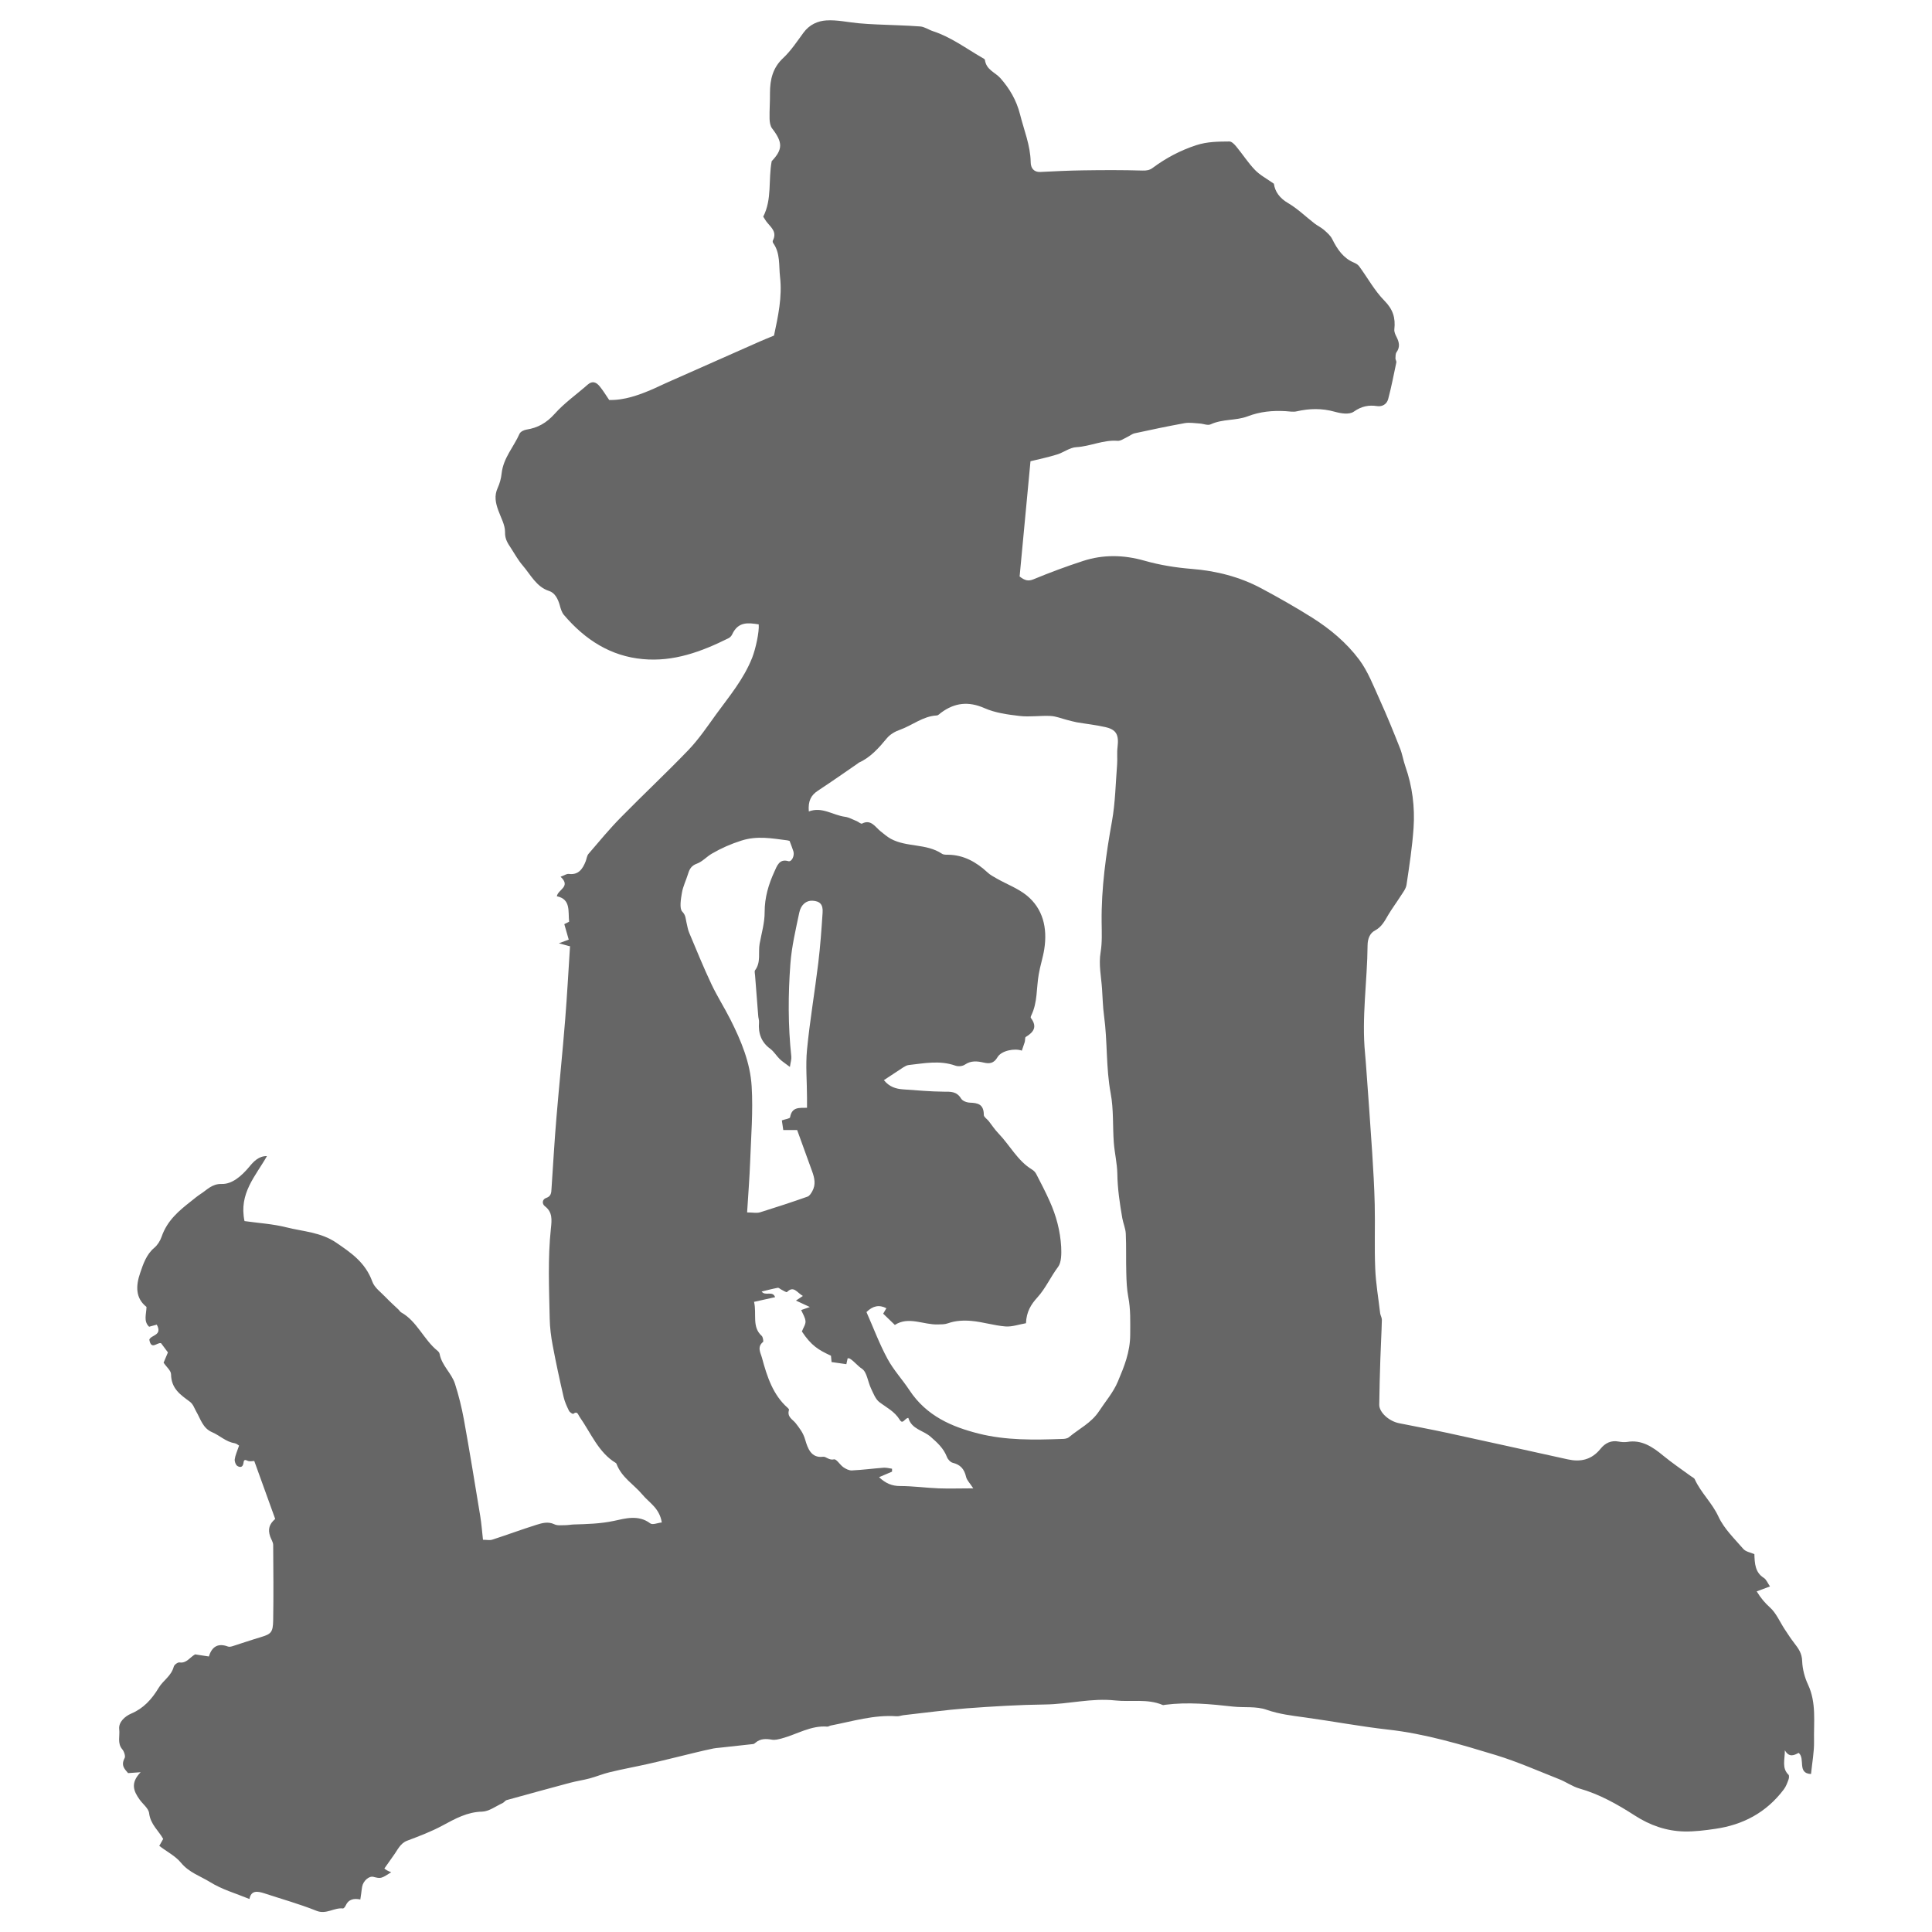 <?xml version="1.0" encoding="UTF-8"?>
<svg xmlns="http://www.w3.org/2000/svg" id="_レイヤー_2" width="192" height="192" viewBox="0 0 192 192">
  <defs>
    <style>.cls-1{fill:#666;}</style>
  </defs>
  <path class="cls-1" d="m56.55,94.02c-.41-.12-.64-.18-1.01-.28.36-.13.61-.22.98-.36-.14-.49-.28-.97-.44-1.54.1-.05.27-.14.48-.24-.12-1,.2-2.24-1.22-2.53.1-.67,1.44-.95.37-1.94.32-.11.59-.31.83-.28.93.12,1.36-.47,1.67-1.27.09-.24.12-.55.28-.73,1.07-1.25,2.12-2.52,3.27-3.68,2.2-2.24,4.49-4.38,6.67-6.65,1.01-1.06,1.86-2.31,2.73-3.52,1.31-1.8,2.75-3.5,3.6-5.66.33-.85.71-2.55.64-3.29-1.03-.16-2.04-.31-2.64,1-.07.15-.21.3-.35.37-2.71,1.35-5.48,2.37-8.54,2.08-3.16-.29-5.7-1.89-7.83-4.39-.21-.25-.32-.62-.41-.96-.18-.64-.49-1.24-1.06-1.42-1.26-.4-1.83-1.61-2.63-2.54-.44-.51-.78-1.13-1.15-1.7-.31-.48-.62-.89-.6-1.62.01-.71-.42-1.44-.67-2.15-.27-.74-.42-1.45-.06-2.23.2-.44.34-.94.39-1.43.17-1.56,1.2-2.63,1.78-3.95.1-.22.45-.38.71-.42,1.09-.17,1.96-.65,2.77-1.55.98-1.1,2.2-1.95,3.3-2.92.47-.41.86-.23,1.19.18.33.4.6.85.94,1.35,1.5.04,2.94-.48,4.36-1.09.46-.2.91-.43,1.37-.63,3.09-1.37,6.19-2.74,9.28-4.11.42-.19.85-.35,1.37-.57.4-1.89.83-3.82.6-5.83-.13-1.14.04-2.36-.68-3.36-.04-.06-.07-.2-.03-.26.41-.81-.12-1.25-.54-1.75-.17-.19-.29-.43-.42-.62.89-1.74.49-3.62.84-5.51,1.11-1.17,1.12-1.86.04-3.26-.18-.23-.24-.62-.25-.94-.02-.86.05-1.71.04-2.57,0-1.37.29-2.53,1.31-3.48.77-.72,1.38-1.65,2.02-2.52.59-.81,1.43-1.17,2.27-1.22,1.05-.07,2.12.18,3.19.28.62.06,1.23.09,1.85.12,1.43.07,2.86.09,4.29.2.43.03.84.33,1.27.47,1.76.57,3.27,1.7,4.86,2.62.11.06.28.14.3.23.13,1,1.02,1.23,1.54,1.82.91,1.03,1.59,2.18,1.95,3.59.39,1.57,1.03,3.07,1.06,4.75,0,.61.33,1.01.96.98,1.4-.07,2.8-.14,4.2-.16,1.98-.03,3.97-.04,5.95.02.4.01.7-.03,1.02-.27,1.33-.99,2.76-1.74,4.32-2.25,1.1-.36,2.19-.36,3.3-.37.22,0,.49.27.67.49.64.77,1.19,1.64,1.88,2.35.49.51,1.14.84,1.87,1.36.1.77.57,1.44,1.42,1.93.94.55,1.75,1.35,2.62,2.02.3.23.65.39.94.64.3.27.64.55.82.92.51,1.03,1.12,1.9,2.16,2.33.19.08.39.2.51.36.84,1.14,1.54,2.44,2.51,3.42.84.85,1.12,1.69.99,2.85-.03.24.1.53.22.76.26.51.37.99,0,1.51-.11.15-.1.41-.11.62,0,.13.11.27.09.39-.26,1.22-.49,2.44-.81,3.64-.14.53-.6.78-1.09.71-.85-.13-1.56.01-2.33.55-.46.32-1.28.18-1.89.01-1.28-.36-2.52-.33-3.79-.04-.35.08-.74,0-1.11-.02-1.29-.07-2.52.04-3.77.52-1.16.44-2.47.24-3.66.79-.3.14-.72-.06-1.09-.08-.49-.03-1-.12-1.48-.04-1.66.3-3.32.65-4.98,1.01-.27.06-.52.27-.78.39-.3.14-.62.38-.92.36-1.41-.12-2.71.55-4.1.63-.65.03-1.27.53-1.93.73-.86.27-1.74.45-2.63.67-.37,3.91-.73,7.72-1.08,11.45.52.41.87.49,1.38.28,1.62-.67,3.26-1.28,4.92-1.82,2.02-.66,4.06-.61,6.1-.03,1.55.44,3.11.69,4.72.82,2.38.19,4.74.77,6.92,1.94,1.7.91,3.39,1.87,5.03,2.9,1.76,1.11,3.4,2.47,4.68,4.18.87,1.17,1.43,2.64,2.05,4.01.72,1.58,1.37,3.19,2.01,4.81.23.58.32,1.21.53,1.8.69,1.97.95,4.02.81,6.1-.13,1.89-.42,3.78-.7,5.65-.06.4-.36.77-.59,1.13-.4.63-.85,1.23-1.23,1.87-.35.6-.66,1.2-1.31,1.54-.52.27-.73.83-.74,1.47-.03,3.59-.6,7.16-.25,10.76.05.5.08.99.12,1.49.2,2.79.41,5.58.59,8.38.11,1.71.21,3.42.25,5.14.05,2.12-.04,4.24.05,6.36.06,1.49.32,2.96.49,4.44.03.22.17.43.17.65-.03,1.3-.11,2.59-.15,3.89-.05,1.52-.09,3.04-.11,4.56,0,.75.96,1.63,1.98,1.83,1.58.32,3.17.61,4.74.95,4.01.87,8.01,1.76,12.01,2.64,1.26.28,2.37.06,3.27-1.06.45-.56,1.05-.85,1.77-.71.28.05.58.08.86.04,1.43-.25,2.53.48,3.6,1.37.88.72,1.82,1.36,2.74,2.03.14.1.33.18.39.32.62,1.35,1.71,2.32,2.35,3.7.56,1.21,1.58,2.18,2.46,3.2.26.3.73.36,1.11.53.03.92.07,1.82.94,2.36.25.16.39.53.61.85-.5.19-.9.34-1.32.49.41.67.82,1.15,1.33,1.61.61.55.97,1.42,1.45,2.15.31.47.62.95.97,1.4.4.52.75.99.77,1.78.03.78.25,1.62.58,2.32.85,1.81.56,3.73.6,5.62.02,1.07-.19,2.15-.3,3.27-1.41-.06-.54-1.53-1.23-2.1-.41.21-.93.52-1.37-.26,0,.95-.32,1.77.36,2.43.08.07.06.34,0,.49-.12.33-.25.68-.45.95-1.77,2.36-4.12,3.55-6.83,3.94-1.02.15-2.05.28-3.08.26-1.76-.04-3.39-.6-4.92-1.59-1.74-1.12-3.52-2.12-5.5-2.68-.7-.2-1.33-.66-2.02-.93-2.08-.82-4.13-1.73-6.25-2.38-3.52-1.07-7.05-2.13-10.71-2.54-2.77-.31-5.51-.83-8.27-1.21-1.3-.18-2.57-.32-3.85-.77-1.03-.36-2.21-.19-3.31-.31-2.25-.25-4.5-.47-6.76-.18-.08.01-.18.05-.24.02-1.53-.65-3.14-.28-4.71-.45-2.35-.26-4.64.37-6.97.4-2.59.03-5.19.19-7.78.38-2.09.16-4.18.45-6.27.68-.25.03-.49.13-.73.11-2.23-.16-4.36.5-6.52.92-.12.02-.24.12-.35.11-1.63-.14-3.04.78-4.55,1.18-.31.08-.64.17-.94.12-.59-.1-1.15-.13-1.65.3-.06.05-.14.12-.21.13-1.13.13-2.25.25-3.38.37-.19.02-.39.03-.58.07-.61.13-1.21.26-1.81.41-1.55.37-3.1.77-4.66,1.12-1.28.29-2.57.52-3.84.83-.68.16-1.33.44-2.01.62-.64.17-1.29.26-1.93.43-2.1.56-4.2,1.14-6.3,1.72-.15.04-.26.23-.41.3-.68.31-1.35.83-2.04.85-1.47.03-2.67.7-3.93,1.38-1.13.61-2.33,1.06-3.52,1.51-.69.26-.95.93-1.35,1.47-.29.4-.57.8-.91,1.29,0,0,.11.1.23.17.12.07.25.12.45.2-1,.64-1.02.65-1.77.46-.43-.11-1.01.39-1.12.98-.04.21-.06.44-.09.65-.02.17-.05.35-.09.62-.62-.13-1.17-.05-1.47.63-.05.11-.18.27-.26.26-.88-.1-1.65.62-2.61.24-1.7-.68-3.46-1.17-5.19-1.74-.68-.22-1.32-.33-1.49.56-1.36-.56-2.73-.94-3.91-1.68-.97-.6-2.08-.94-2.89-1.92-.56-.68-1.39-1.09-2.16-1.68.13-.24.24-.44.39-.69-.46-.83-1.26-1.43-1.4-2.56-.06-.49-.63-.9-.95-1.36-.56-.79-.96-1.61.11-2.71-.59.04-.87.06-1.25.09-.29-.36-.76-.73-.34-1.5.1-.18-.06-.67-.24-.87-.51-.6-.22-1.34-.3-1.98-.09-.72.57-1.3,1.2-1.57,1.2-.51,2.02-1.39,2.73-2.57.43-.72,1.24-1.15,1.49-2.09.05-.19.4-.45.58-.42.68.11,1.01-.5,1.54-.8.39.06.84.13,1.37.21.31-1.03.96-1.34,1.89-.99.13.05.31.01.45-.03.94-.3,1.87-.62,2.81-.9,1.02-.31,1.22-.46,1.24-1.68.04-2.49.02-4.98,0-7.48,0-.29-.21-.57-.3-.85-.24-.71-.1-1.22.5-1.74-.68-1.89-1.37-3.79-2.08-5.76-.17,0-.45.08-.66-.02-.27-.13-.37-.11-.41.2-.06.49-.37.48-.63.3-.15-.11-.27-.44-.24-.65.05-.38.22-.74.43-1.36-.09-.05-.26-.21-.46-.24-.84-.13-1.47-.77-2.2-1.08-.95-.4-1.16-1.32-1.59-2.05-.21-.36-.3-.75-.68-1.02-.88-.65-1.81-1.26-1.83-2.69,0-.37-.45-.72-.74-1.16.13-.31.28-.66.43-1.02-.22-.29-.45-.6-.68-.91-.38-.13-.98.74-1.17-.36.18-.48,1.34-.4.74-1.49-.23.06-.49.13-.76.21-.58-.55-.27-1.26-.26-1.97-1.12-.88-1.06-2.12-.63-3.37.31-.92.63-1.86,1.41-2.51.31-.26.58-.68.72-1.09.56-1.63,1.74-2.6,2.95-3.55.3-.24.6-.49.92-.7.66-.42,1.14-1.03,2.12-1,1.01.03,1.96-.79,2.71-1.69.46-.56.96-1.09,1.77-1.08-1.12,1.99-2.81,3.69-2.23,6.46,1.41.2,2.81.28,4.16.62,1.67.42,3.42.48,4.95,1.52,1.46,1,2.9,1.96,3.59,3.87.22.62.87,1.07,1.34,1.57.41.43.85.82,1.27,1.22.09.09.16.22.27.28,1.55.86,2.24,2.71,3.59,3.8.1.08.2.2.22.32.22,1.18,1.19,1.9,1.53,2.98.37,1.15.66,2.33.88,3.52.58,3.2,1.1,6.42,1.63,9.63.12.75.18,1.51.27,2.34.37,0,.67.07.92-.01,1.46-.47,2.91-1.01,4.37-1.47.58-.18,1.17-.36,1.8-.06.31.15.71.09,1.07.09.29,0,.58-.06.86-.07,1.34-.04,2.65-.07,4.01-.36,1.1-.24,2.43-.63,3.59.25.24.18.73-.05,1.15-.09-.23-1.44-1.26-1.96-1.93-2.77-.85-1.02-2.05-1.68-2.57-3.05-.01-.04-.05-.08-.08-.1-1.71-1.03-2.46-2.96-3.58-4.56-.17-.24-.22-.63-.63-.32-.06.05-.37-.15-.44-.31-.21-.43-.42-.89-.53-1.37-.39-1.69-.76-3.39-1.08-5.1-.17-.88-.28-1.78-.3-2.67-.06-3-.2-6,.12-8.98.09-.84.17-1.61-.59-2.19-.33-.25-.27-.7.12-.83.49-.16.51-.51.53-.93.16-2.35.29-4.71.49-7.06.27-3.25.61-6.5.87-9.76.19-2.39.32-4.78.48-7.27Zm31.28,13.31c.55.69,1.21.88,1.92.93,1.35.09,2.7.22,4.05.23.68,0,1.27-.04,1.71.68.15.25.57.4.88.41.77.03,1.38.14,1.38,1.22,0,.2.31.4.48.6.32.41.61.86.97,1.23,1.13,1.17,1.91,2.73,3.33,3.59.17.1.34.27.43.45.46.89.92,1.77,1.33,2.69.65,1.43,1.06,2.96,1.15,4.56.03.66.03,1.52-.3,1.97-.74.98-1.25,2.15-2.06,3.04-.64.7-1.09,1.42-1.14,2.57-.7.12-1.38.37-2.04.32-1.13-.09-2.25-.45-3.38-.55-.77-.07-1.59-.03-2.31.23-.38.13-.66.11-1.02.12-1.45.05-2.9-.84-4.28.05-.43-.41-.79-.76-1.16-1.12.11-.18.21-.36.32-.54-.71-.37-1.34-.25-1.98.38.68,1.54,1.28,3.15,2.08,4.63.6,1.12,1.48,2.06,2.18,3.12,1.71,2.6,4.25,3.66,6.9,4.33,2.71.68,5.5.63,8.27.53.24,0,.52-.03.7-.18,1-.84,2.2-1.4,2.97-2.56.64-.98,1.43-1.88,1.88-2.96.62-1.47,1.23-2.93,1.23-4.7,0-1.25.05-2.46-.19-3.7-.15-.78-.18-1.6-.2-2.4-.04-1.3.01-2.59-.05-3.89-.02-.53-.26-1.04-.35-1.57-.25-1.45-.47-2.91-.49-4.4-.02-1.03-.27-2.05-.35-3.09-.12-1.63-.01-3.3-.31-4.89-.48-2.56-.31-5.16-.66-7.71-.12-.88-.14-1.79-.2-2.68-.08-1.21-.35-2.4-.14-3.65.16-.96.11-1.97.1-2.96-.04-3.4.43-6.73,1.03-10.06.33-1.85.36-3.76.51-5.65.04-.56-.03-1.14.04-1.69.15-1.25-.11-1.76-1.24-2.01-.93-.21-1.87-.31-2.81-.47-.32-.06-.63-.15-.95-.23-.55-.14-1.1-.37-1.65-.4-1.03-.05-2.07.12-3.09,0-1.18-.14-2.4-.3-3.49-.78-1.57-.69-2.95-.55-4.31.46-.14.1-.27.26-.42.27-1.36.06-2.44.99-3.68,1.43-.46.16-.95.44-1.27.82-.82.99-1.65,1.93-2.8,2.44-.04.02-.06.06-.1.08-1.32.91-2.63,1.83-3.97,2.71-.67.44-.99,1.01-.9,2.06,1.32-.5,2.39.37,3.59.53.4.05.78.28,1.17.43.19.08.42.31.54.24.88-.45,1.29.34,1.84.78.33.26.65.54,1.01.74,1.6.86,3.51.44,5.08,1.48.16.11.4.1.61.1,1.52.02,2.78.7,3.92,1.76.27.26.62.43.94.62.99.56,2.08.96,2.96,1.67,1.6,1.31,2.07,3.21,1.74,5.33-.13.84-.41,1.66-.55,2.5-.24,1.36-.11,2.8-.74,4.08-.04.07-.08.21-.05.25.69.91.26,1.44-.5,1.9-.09.05-.05.33-.1.5-.09.29-.19.58-.29.86-.73-.26-2.03,0-2.41.64-.38.66-.84.67-1.37.55-.65-.15-1.26-.22-1.88.2-.25.17-.66.2-.95.1-1.55-.55-3.09-.23-4.63-.06-.2.02-.39.14-.57.25-.59.38-1.17.77-1.88,1.24Zm-13.57,13.16c.55,0,.93.09,1.27-.01,1.58-.49,3.16-1.01,4.72-1.56.2-.07.36-.33.48-.55.36-.65.22-1.3-.02-1.96-.49-1.33-.96-2.66-1.49-4.11h-1.38c-.05-.31-.09-.64-.14-.96.34-.12.8-.17.82-.31.18-1.06.94-.92,1.68-.94,0-.39,0-.7,0-1.01,0-1.59-.15-3.19,0-4.76.28-2.88.77-5.74,1.12-8.62.2-1.66.32-3.33.43-5,.06-.82-.27-1.15-1.01-1.19-.59-.03-1.14.37-1.31,1.19-.35,1.67-.75,3.36-.88,5.06-.23,3.07-.24,6.16.09,9.23.03.27-.07.56-.14,1.04-.44-.34-.75-.53-1.01-.78-.33-.32-.58-.76-.95-1.03-.87-.64-1.2-1.51-1.11-2.62.02-.22-.07-.44-.08-.67-.11-1.32-.21-2.65-.31-3.98-.01-.18-.08-.43,0-.53.6-.79.3-1.75.45-2.62.19-1.05.51-2.11.5-3.16,0-1.46.39-2.75.96-4,.26-.56.49-1.33,1.39-1.06.34.1.64-.54.51-.97-.11-.35-.25-.69-.38-1.04-.08-.02-.16-.05-.24-.06-1.52-.19-2.97-.48-4.56.03-1.04.33-1.99.75-2.92,1.29-.52.3-.96.81-1.5,1-.52.19-.72.51-.87,1.01-.19.63-.5,1.23-.61,1.88-.11.63-.26,1.57.03,1.87.36.37.33.7.42,1.07.09.35.13.71.27,1.03.72,1.71,1.42,3.44,2.21,5.11.57,1.21,1.29,2.33,1.89,3.52,1.05,2.08,1.97,4.27,2.11,6.64.15,2.48-.06,4.99-.15,7.48-.06,1.62-.19,3.24-.3,5.02Zm.68,8.9c.28,1.22-.24,2.47.76,3.37.12.11.19.55.13.6-.63.51-.23,1.1-.1,1.6.5,1.86,1.1,3.68,2.55,4.95.06.05.15.16.13.2-.22.71.36.94.66,1.32.39.51.75.95.95,1.65.24.81.57,1.85,1.78,1.69.28-.04.6.38,1.08.26.24-.06.59.54.93.78.25.17.56.33.84.32,1.05-.05,2.1-.19,3.16-.27.28-.02.56.06.84.1,0,.1,0,.19,0,.29-.42.18-.83.36-1.29.55.67.63,1.3.88,2.09.88,1.27,0,2.55.18,3.82.23,1.09.04,2.17,0,3.45,0-.34-.53-.63-.8-.71-1.13-.18-.81-.59-1.23-1.33-1.41-.23-.06-.49-.34-.58-.59-.34-.87-.96-1.42-1.61-1.99-.75-.66-1.89-.74-2.22-1.88-.36.01-.54.71-.86.18-.51-.83-1.31-1.21-2.02-1.75-.38-.29-.6-.87-.83-1.36-.31-.65-.41-1.62-.88-1.94-.46-.3-.78-.75-1.22-1.02-.06-.04-.14-.03-.22-.04-.05.22-.1.43-.13.59-.46-.07-.92-.13-1.47-.21-.01-.15-.03-.39-.06-.63-1.23-.57-1.95-.99-2.89-2.41.15-.39.39-.72.36-1.02-.03-.38-.28-.75-.43-1.11.24-.09.48-.17.86-.3-.56-.26-.94-.44-1.38-.64.24-.16.4-.27.69-.46-.59-.33-.91-1.06-1.58-.39-.06.06-.35-.14-.54-.23-.13-.06-.27-.21-.38-.19-.53.1-1.05.24-1.6.37.36.49,1.09-.12,1.34.56-.72.16-1.38.31-2.11.47Z"></path>
</svg>

